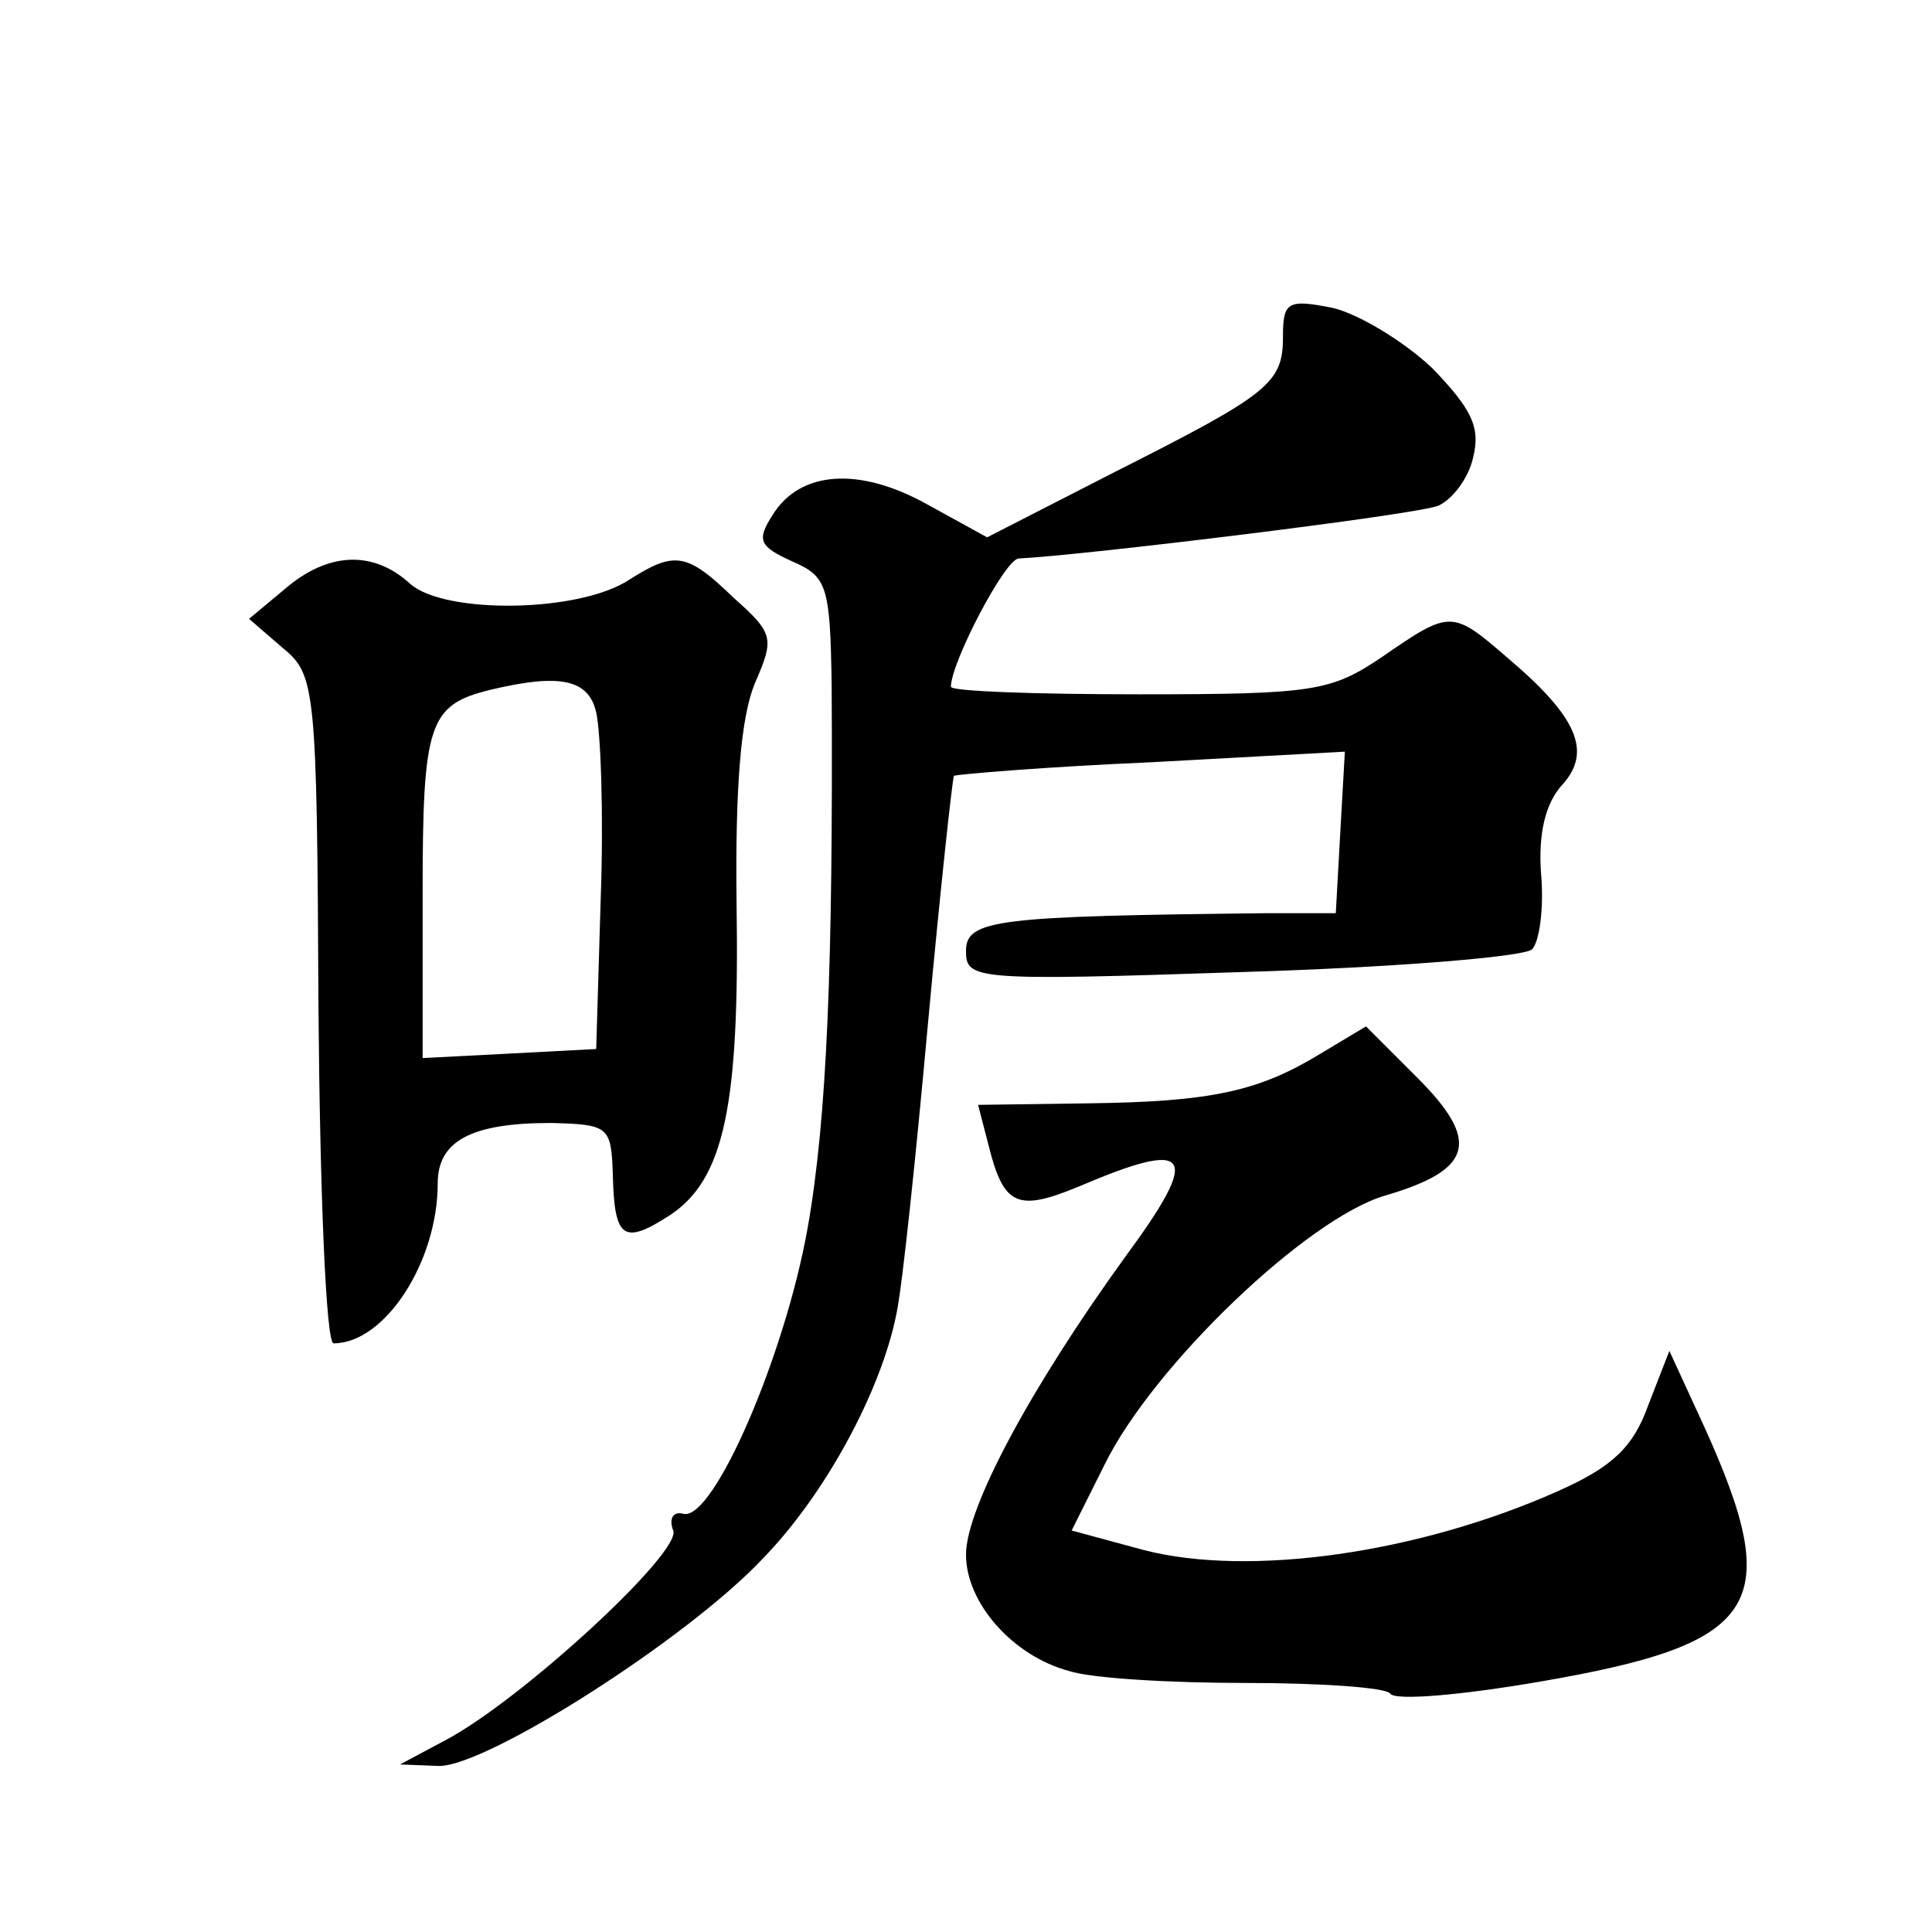 <?xml version="1.0" standalone="no"?>
<!DOCTYPE svg PUBLIC "-//W3C//DTD SVG 20010904//EN"
 "http://www.w3.org/TR/2001/REC-SVG-20010904/DTD/svg10.dtd">
<svg version="1.0" xmlns="http://www.w3.org/2000/svg"
 width="128pt" height="128pt" viewBox="0 0 128 128"
 preserveAspectRatio="xMidYMid meet">
<g transform="translate(0,128) scale(0.1,-0.1)"
fill="#0" stroke="none">
<path d="M850 1057 c0 -31 -9 -38 -112 -90 l-84 -43 -40 22 c-45 25 -84 22 -102
-7 -11 -17 -9 -21 13 -31 23 -10 25 -16 26 -82 1 -184 -3 -287 -16 -360 -15 -84
-62 -193 -82 -189 -7 2 -10 -3 -7 -11 6 -14 -100 -112 -151 -139 l-30 -16 26 -1
c32 0 164 84 214 137 42 43 79 112 89 163 4 19 13 106 21 194 8 87 16 160 17 162
2 1 61 6 131 9 l128 7 -3 -53 -3 -54 -45 0 c-179 -2 -200 -4 -200 -25 0 -19 5 -20
183 -14 100 3 186 10 192 15 5 5 8 28 6 50 -2 27 3 47 14 59 20 22 10 45 -36 84
-37 32 -38 32 -83 1 -34 -23 -45 -25 -161 -25 -69 0 -125 2 -125 5 0 16 36 85 45
85 42 2 264 29 278 35 9 4 20 18 23 32 5 20 -1 32 -27 59 -19 18 -49 36 -66 40
-30 6 -33 4 -33 -19z M189 890 l-24 -20 22 -19 c22 -18 23 -25 24 -240 1 -122 5
-221 10 -221 34 0 69 54 69 106 0 28 22 40 75 40 38 -1 40 -2 41 -34 1 -43 7 -47
38 -27 36 24 46 73 44 206 -1 79 3 124 12 146 13 30 13 33 -14 57 -31 30 -39 31
-69 12 -33 -22 -122 -23 -145 -3 -25 23 -55 21 -83 -3z m206 -82 c3 -13 5 -68 3
-123 l-3 -100 -57 -3 -58 -3 0 109 c0 113 4 125 45 135 46 11 65 7 70 -15z M875
582 c-41 -25 -72 -32 -155 -33 l-72 -1 7 -27 c10 -40 19 -44 60 -27 75 32 81 22
31 -46 -63 -87 -106 -167 -106 -198 0 -32 31 -67 68 -77 15 -5 68 -8 117 -8 50
0 93 -3 96 -7 3 -5 48 -1 100 8 145 25 162 50 108 169 l-23 50 -14 -36 c-10 -28
-24 -41 -60 -57 -92 -41 -204 -57 -274 -39 l-48 13 22 44 c32 65 134 163 186 178
58 17 63 36 21 78 l-34 34 -30 -18z"/>
</g>
</svg>
